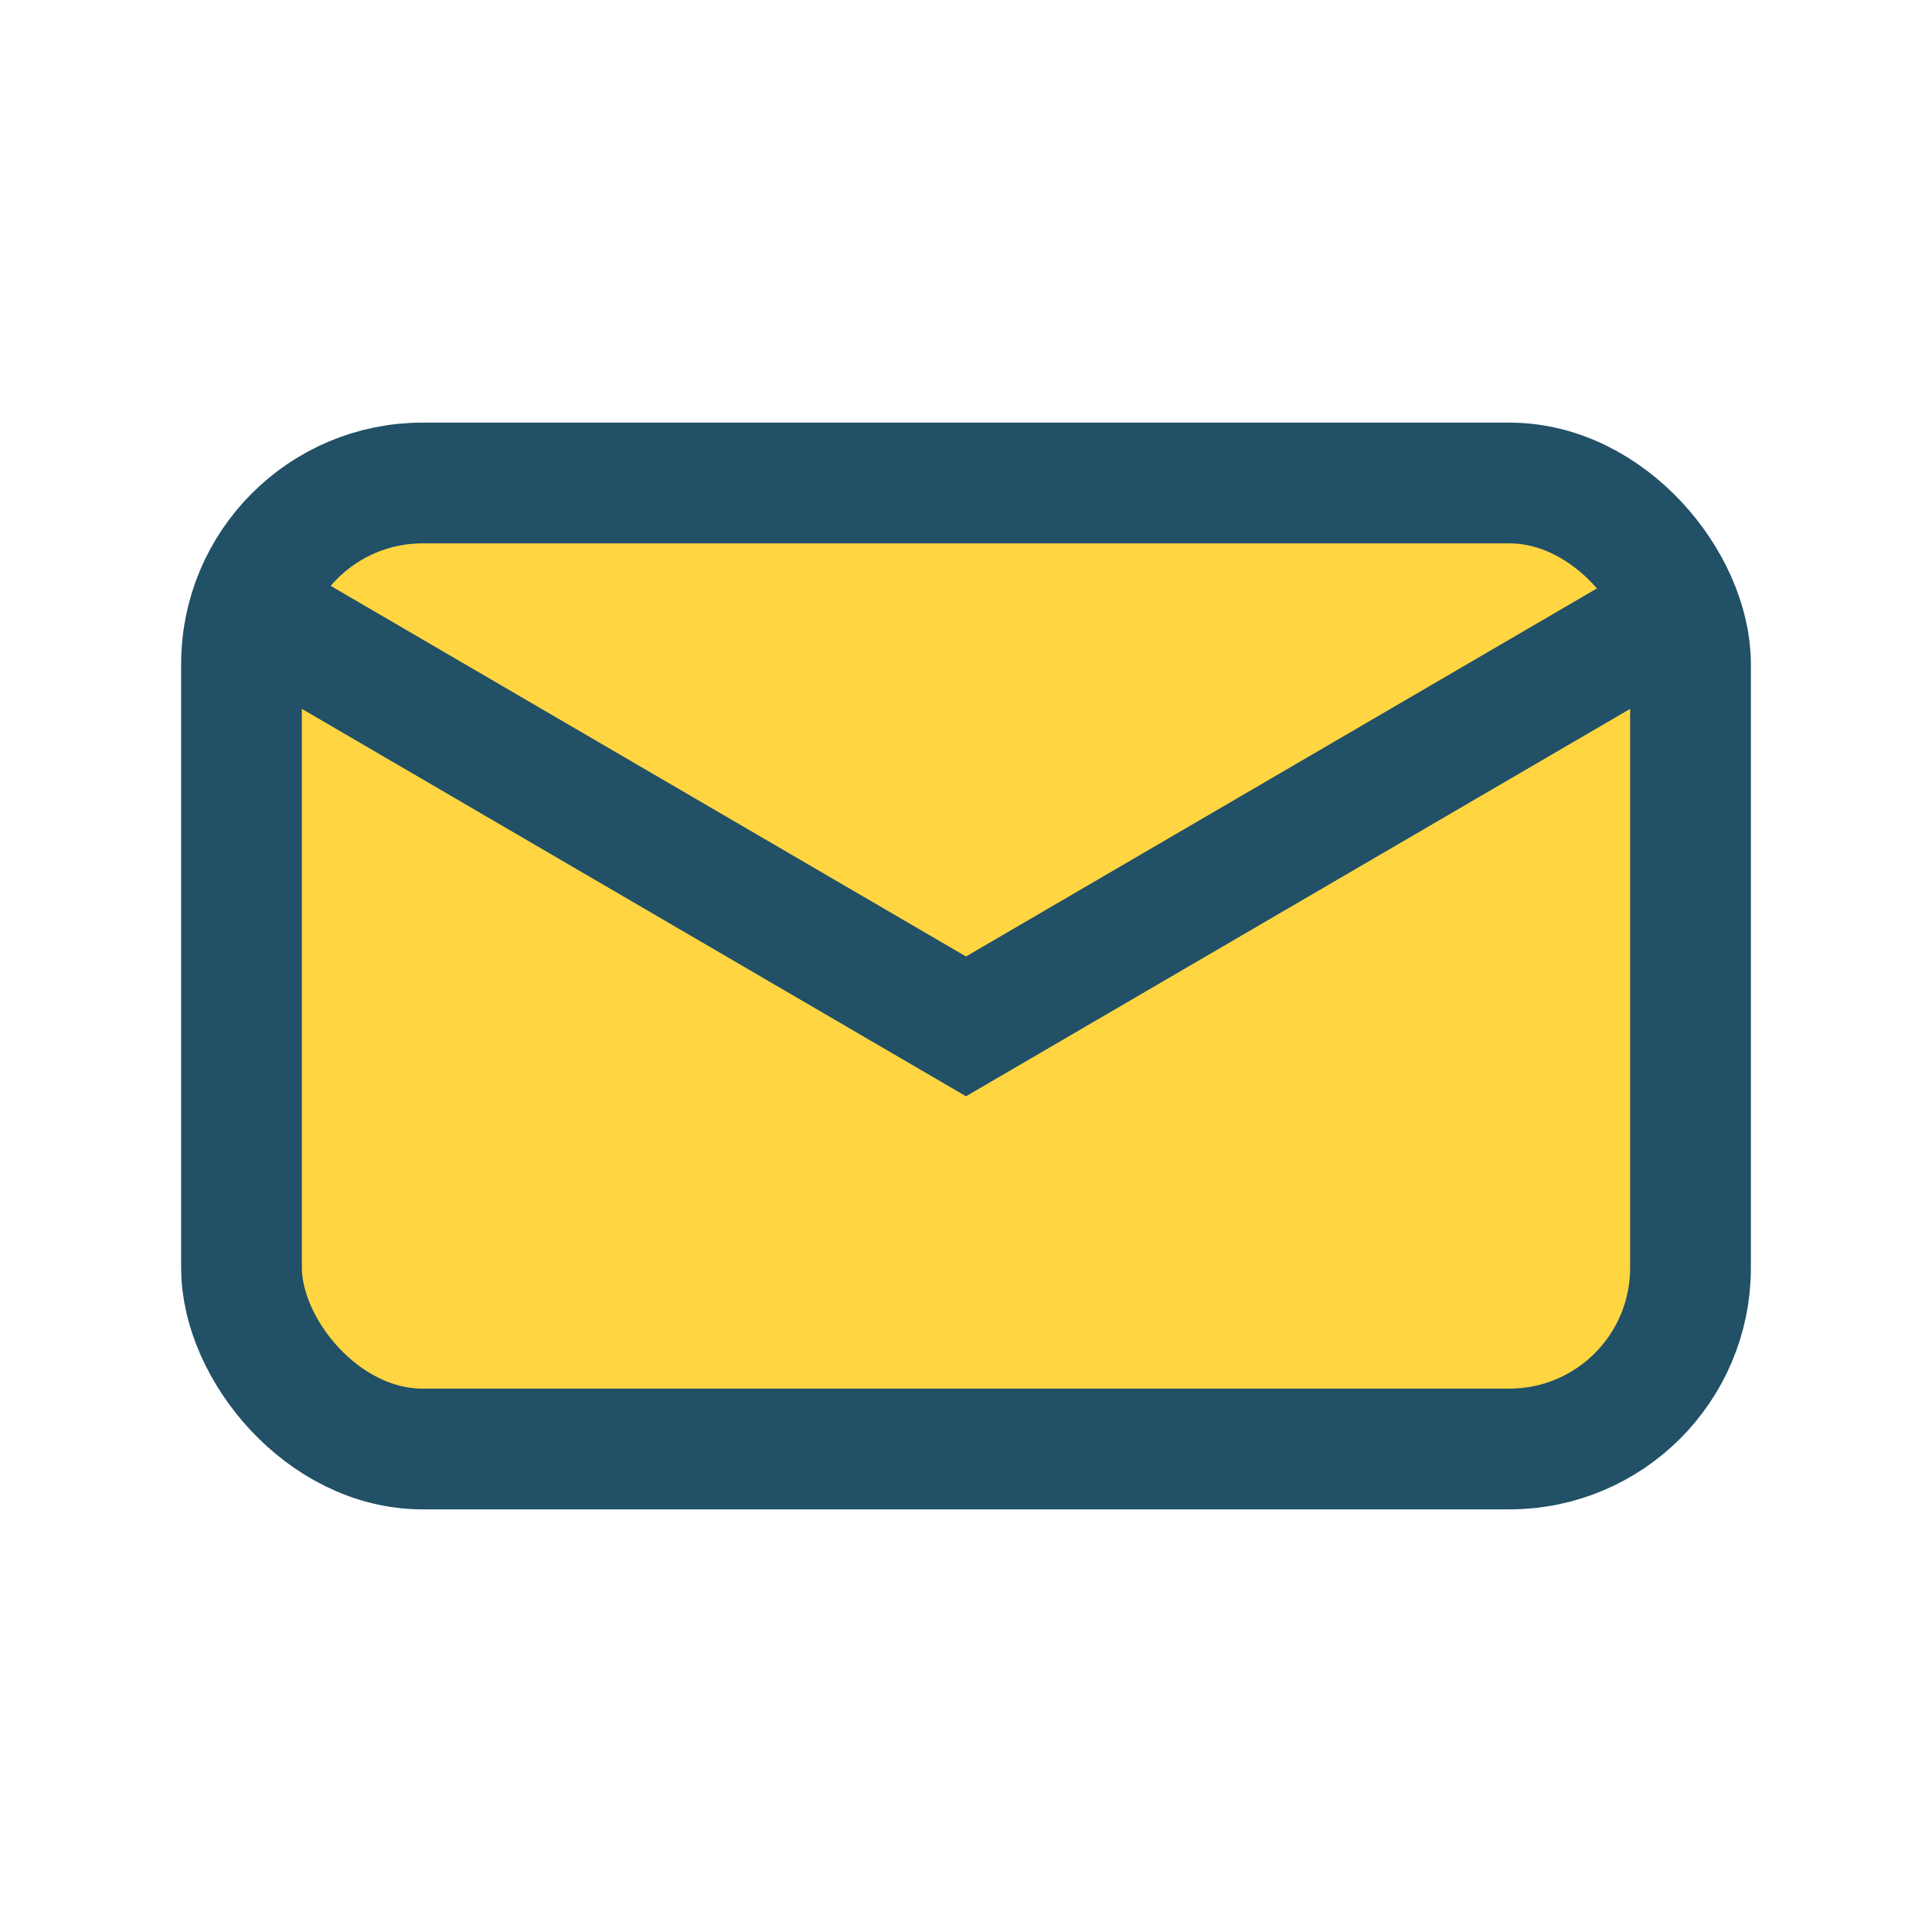 <?xml version="1.0" encoding="UTF-8"?>
<svg xmlns="http://www.w3.org/2000/svg" width="32" height="32" viewBox="0 0 32 32"><rect x="4" y="8" width="24" height="16" rx="3" fill="#FFD541" stroke="#215067" stroke-width="2"/><path d="M4 10l12 7 12-7" fill="none" stroke="#215067" stroke-width="2"/></svg>